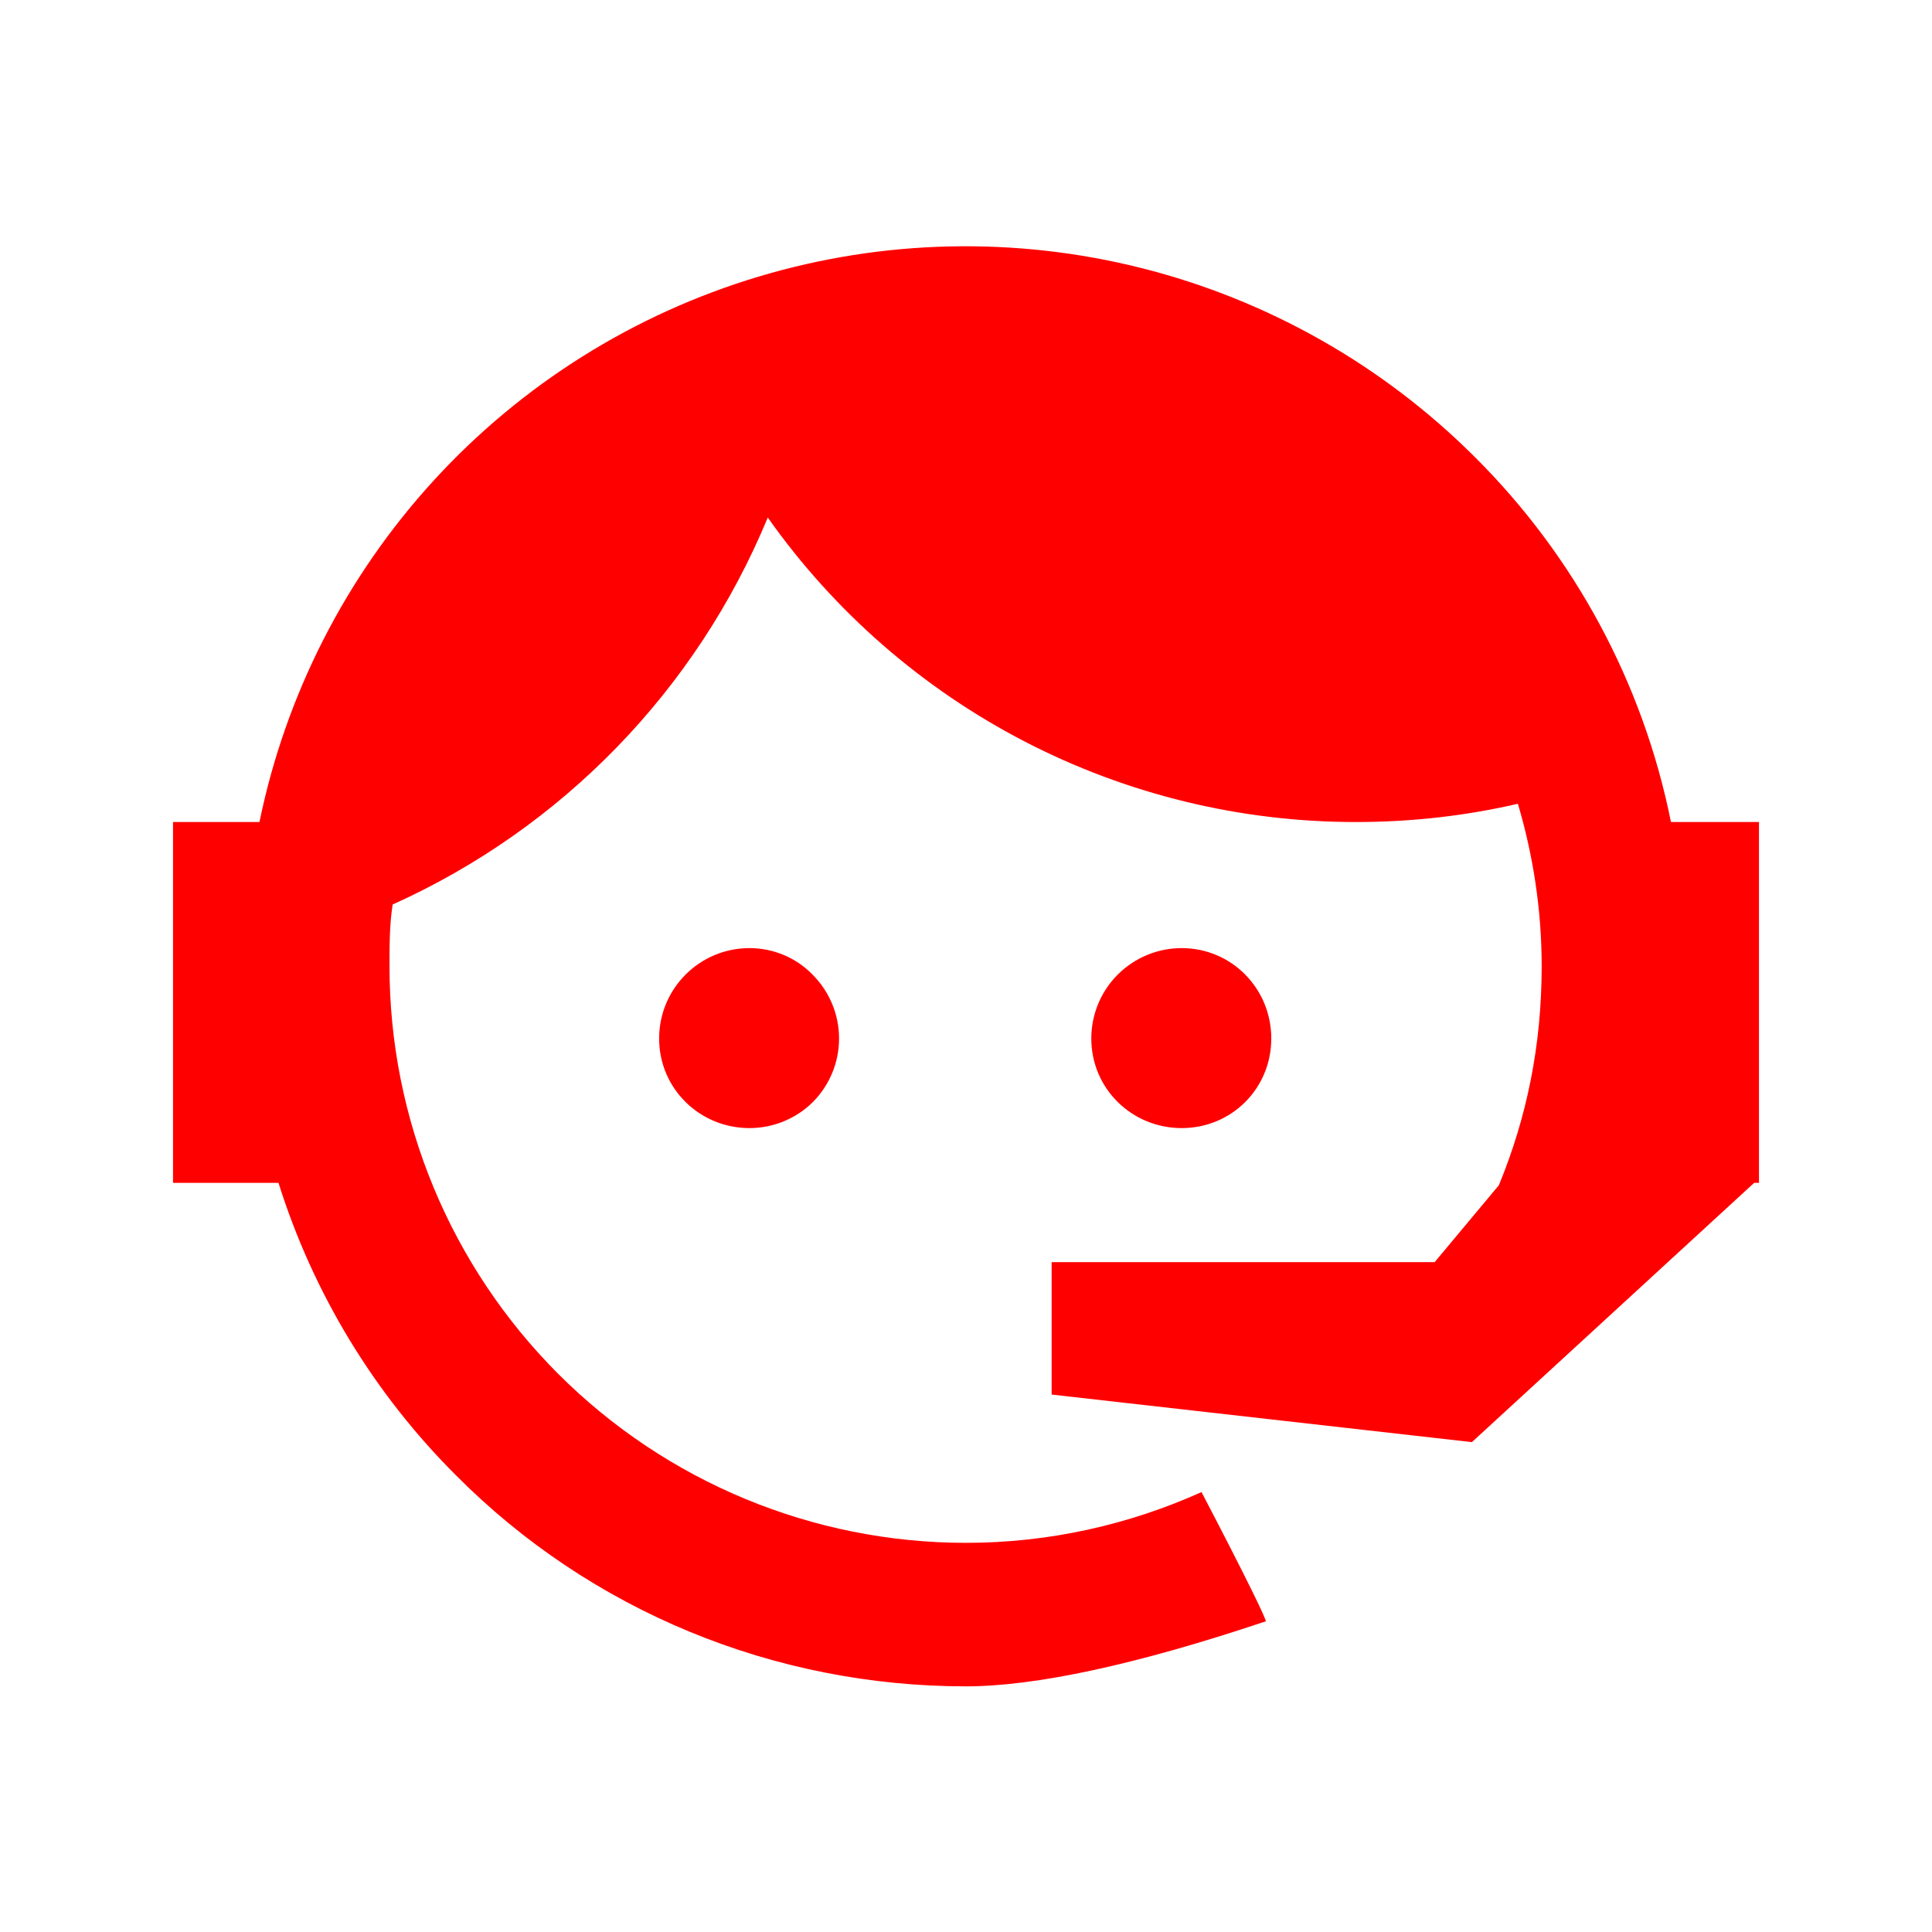 <svg width="61" height="61" viewBox="0 0 61 61" fill="none" xmlns="http://www.w3.org/2000/svg">
<path d="M47.325 37.421C48.201 35.293 48.676 33.015 48.676 30.511C48.676 28.708 48.401 26.981 47.925 25.378C46.298 25.754 44.596 25.954 42.818 25.954C39.177 25.958 35.589 25.087 32.356 23.414C29.123 21.74 26.34 19.314 24.241 16.34C21.995 21.774 17.759 26.144 12.398 28.558C12.298 29.184 12.298 29.86 12.298 30.511C12.298 32.901 12.769 35.268 13.684 37.477C14.598 39.685 15.939 41.691 17.629 43.382C21.043 46.795 25.672 48.713 30.5 48.713C33.129 48.713 35.657 48.137 37.936 47.11C39.363 49.839 40.014 51.191 39.964 51.191C35.858 52.569 32.678 53.244 30.5 53.244C24.441 53.244 18.657 50.866 14.401 46.585C11.812 44.004 9.888 40.834 8.793 37.346H5.463V25.954H8.192C9.019 21.93 10.92 18.204 13.693 15.172C16.466 12.141 20.009 9.917 23.944 8.736C27.879 7.555 32.061 7.461 36.045 8.465C40.029 9.469 43.667 11.533 46.573 14.437C49.729 17.58 51.881 21.588 52.758 25.954H55.537V37.346H55.386L46.473 45.533L33.204 44.031V39.85H45.297L47.325 37.421ZM23.665 29.935C24.416 29.935 25.142 30.236 25.668 30.786C26.196 31.319 26.492 32.039 26.492 32.789C26.492 33.54 26.196 34.26 25.668 34.792C25.142 35.318 24.416 35.618 23.665 35.618C22.087 35.618 20.811 34.367 20.811 32.789C20.811 31.212 22.087 29.935 23.665 29.935ZM37.31 29.935C38.887 29.935 40.139 31.212 40.139 32.789C40.139 34.367 38.887 35.618 37.31 35.618C35.732 35.618 34.456 34.367 34.456 32.789C34.456 32.032 34.756 31.306 35.291 30.771C35.827 30.236 36.553 29.935 37.31 29.935Z" fill="#FF0000"/>
</svg>
